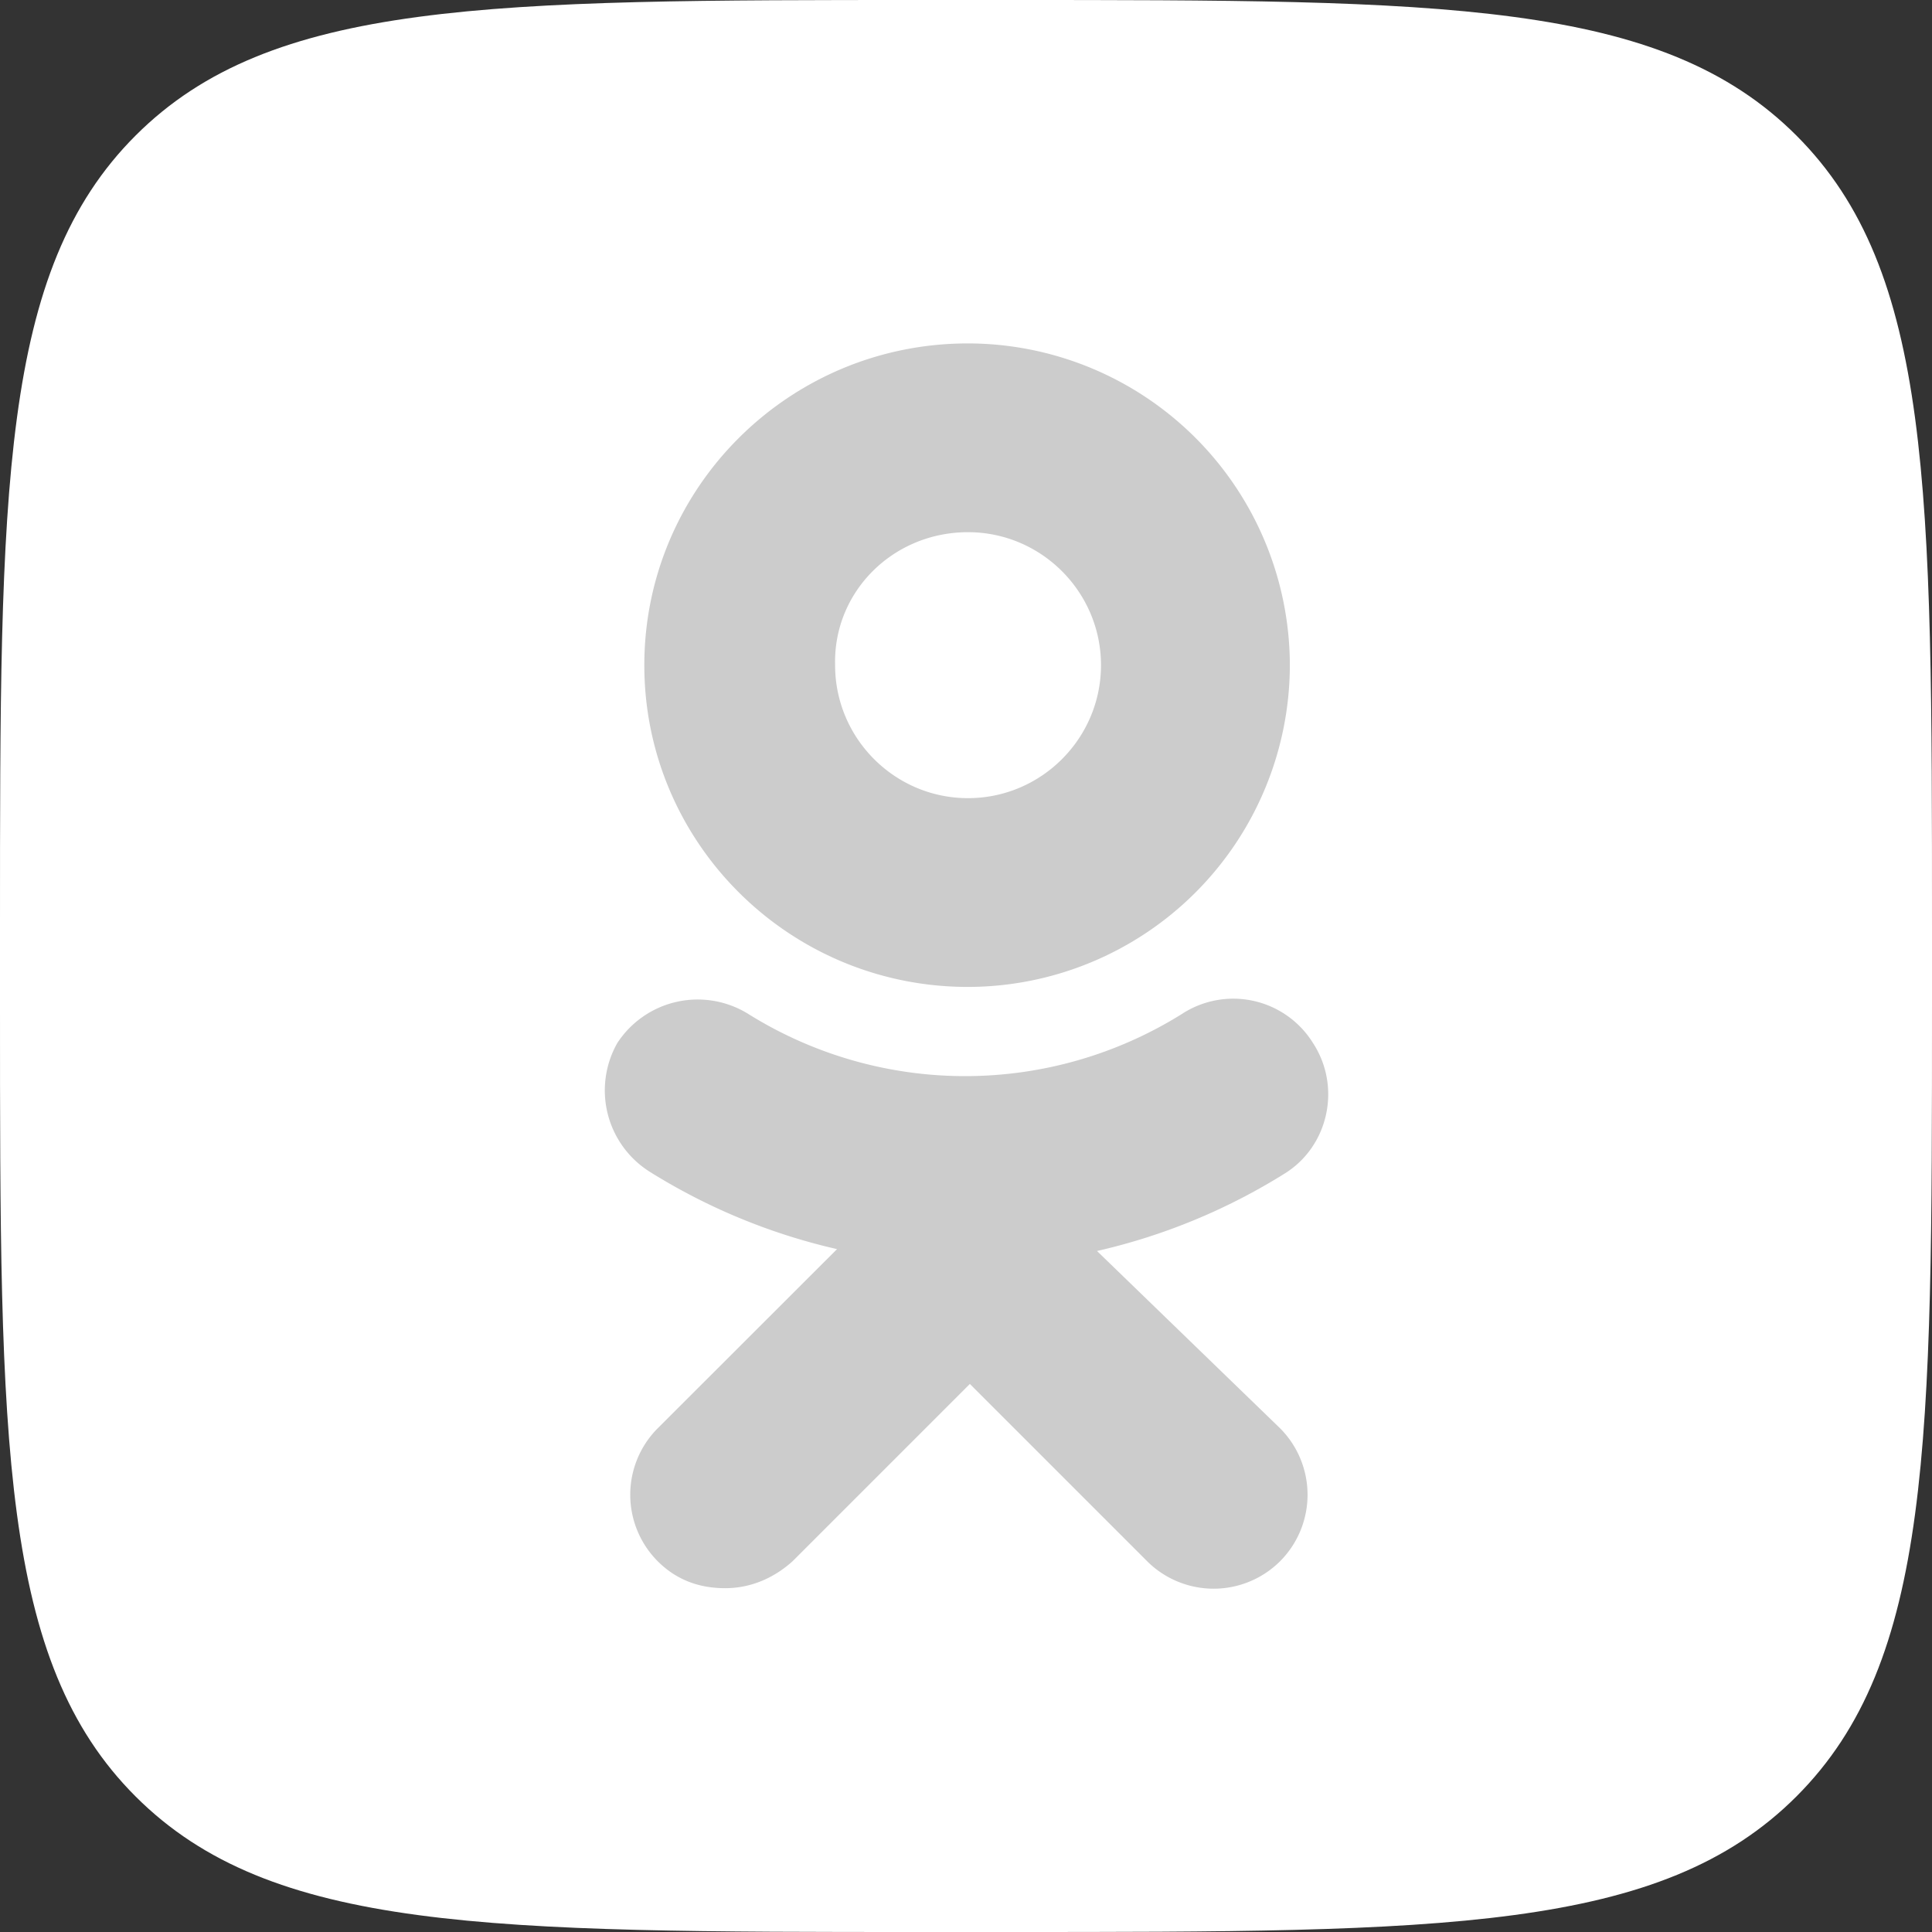 <svg width="24" height="24" fill="none" xmlns="http://www.w3.org/2000/svg">
    <rect width="100%" height="100%" fill="#333333" stroke="none"/>
    <g clip-path="url(#a)">
        <path d="M0 11.5c0-5.421 0-8.132 1.684-9.816C3.368 0 6.08 0 11.5 0h1c5.421 0 8.132 0 9.816 1.684C24 3.368 24 6.08 24 11.5v1c0 5.421 0 8.132-1.684 9.816C20.632 24 17.92 24 12.5 24h-1c-5.421 0-8.132 0-9.816-1.684C0 20.632 0 17.92 0 12.5v-1z" fill="#fff"/>
        <path d="M12.025 12.26a4.004 4.004 0 0 0 3.998-3.997 4.004 4.004 0 0 0-3.998-3.997c-2.226 0-4.021 1.795-4.021 3.997s1.795 3.997 4.021 3.997zm0-5.649c.91 0 1.652.742 1.652 1.652 0 .91-.742 1.652-1.652 1.652-.91 0-1.651-.742-1.651-1.652-.024-.91.718-1.652 1.651-1.652zM13.629 15.54a7.566 7.566 0 0 0 2.322-.957c.55-.335.718-1.077.359-1.627a1.166 1.166 0 0 0-1.628-.36 5.083 5.083 0 0 1-5.386 0 1.192 1.192 0 0 0-1.627.36 1.194 1.194 0 0 0 .407 1.603 7.56 7.56 0 0 0 2.322.958L8.17 17.743a1.17 1.17 0 0 0 0 1.651c.24.24.527.335.838.335.311 0 .599-.12.838-.335l2.202-2.202 2.202 2.202a1.17 1.17 0 0 0 1.652 0 1.17 1.17 0 0 0 0-1.651l-2.274-2.202z" fill="#CCC"/>
    </g>
    <defs>
        <clipPath id="a">
            <path d="M0 0h24v24H0V0z" fill="#fff"/>
        </clipPath>
    </defs>
</svg>
